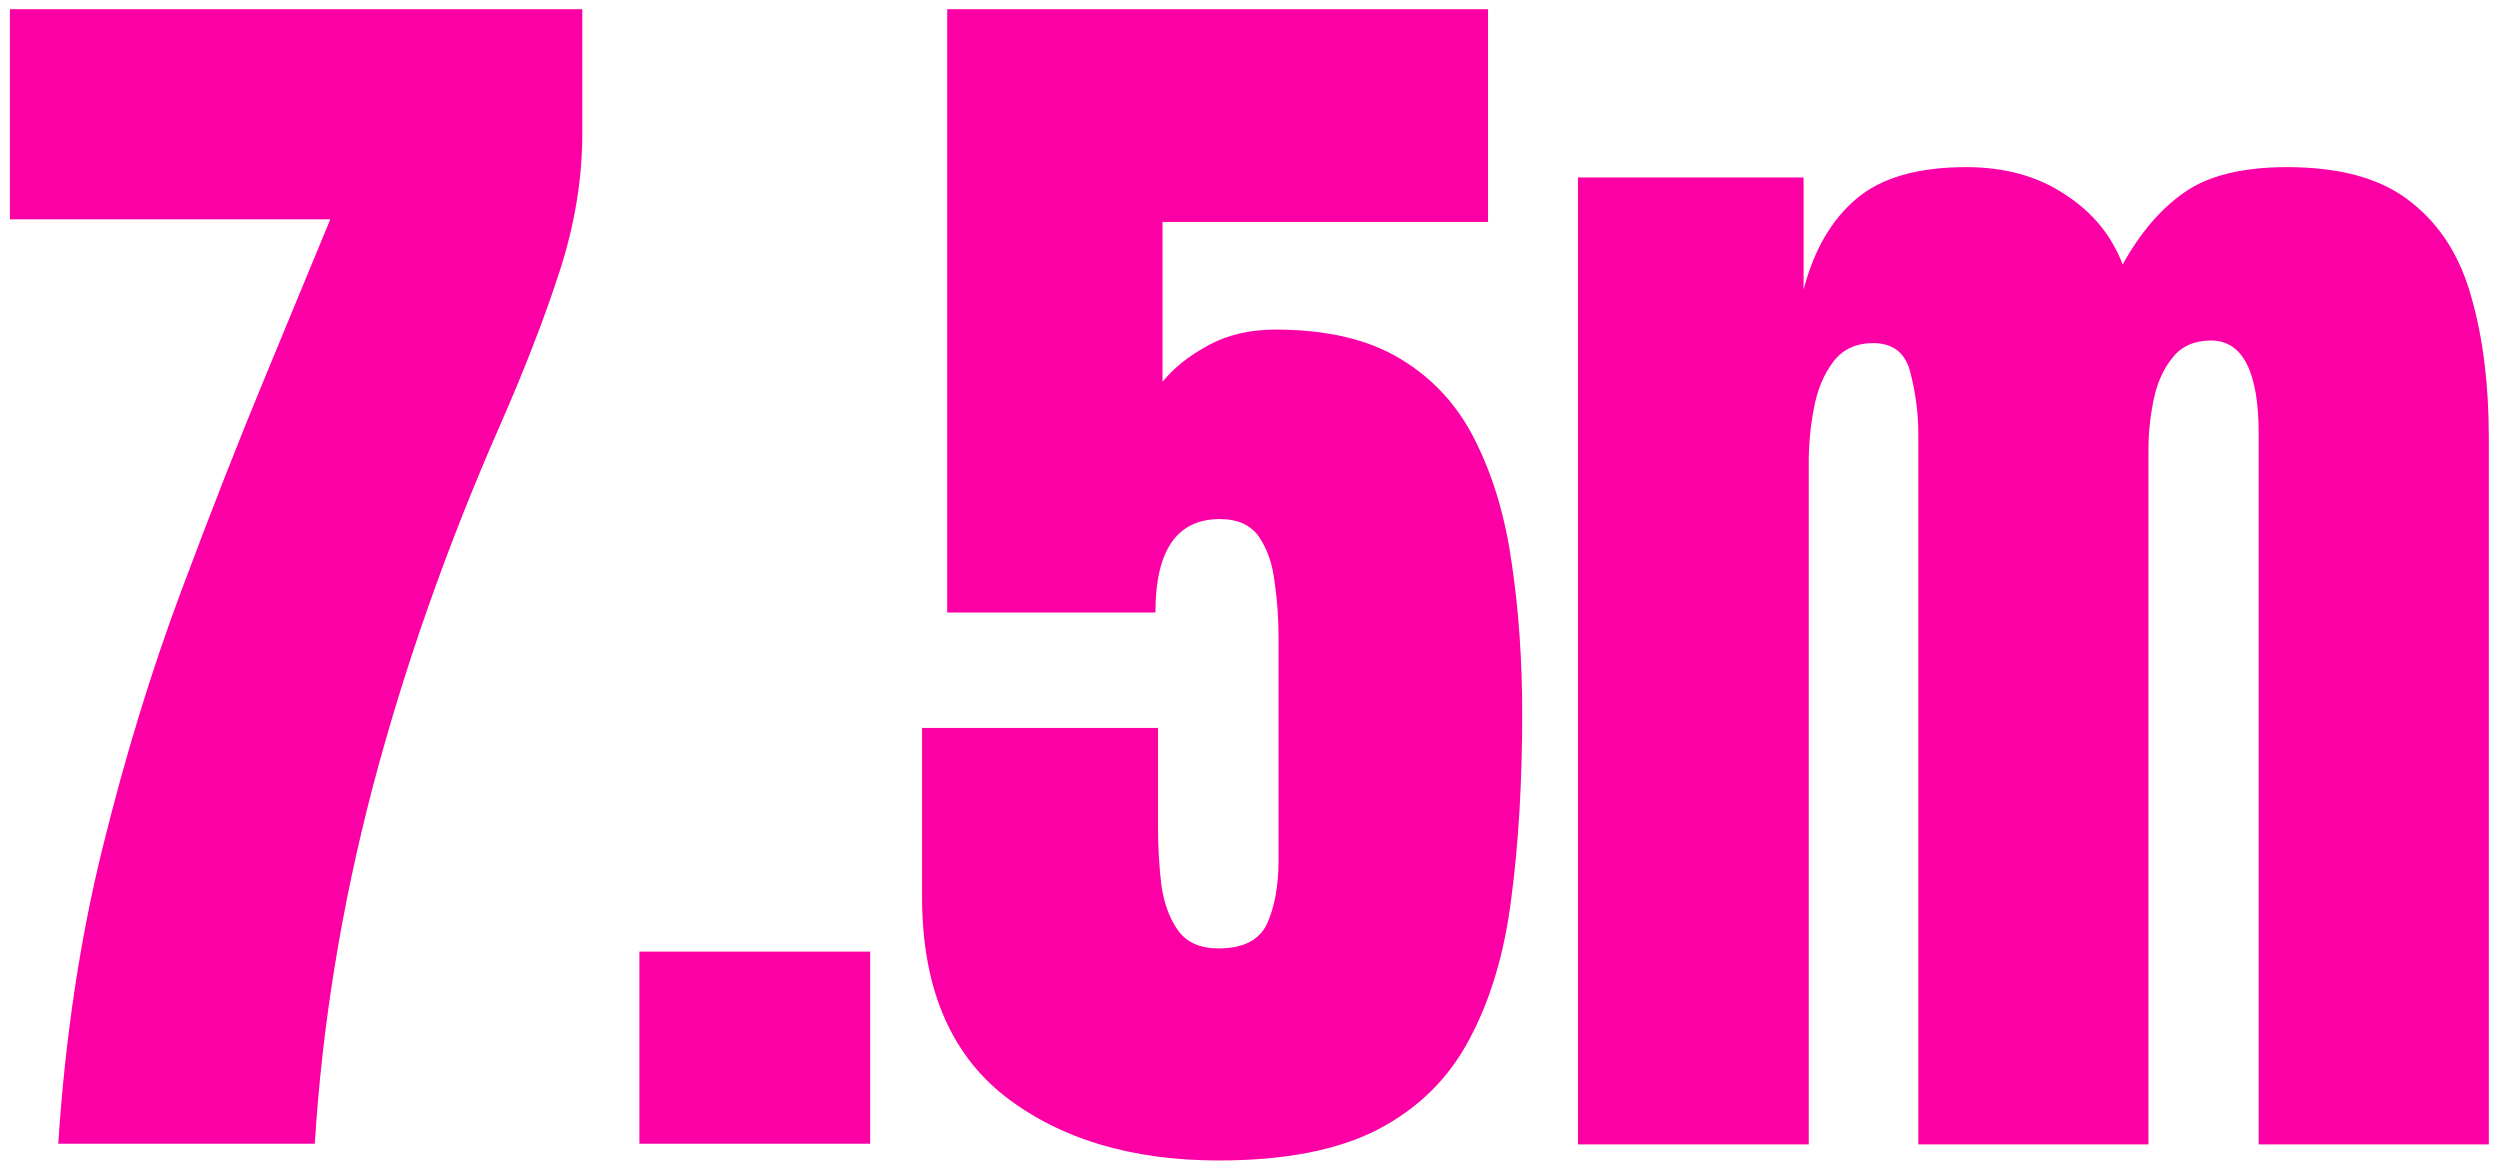 <svg width="142" height="66" viewBox="0 0 142 66" fill="none" xmlns="http://www.w3.org/2000/svg">
<path d="M3.309 64.963C3.7 58.959 4.542 53.344 5.835 48.121C7.129 42.897 8.618 38.04 10.302 33.548C11.987 29.033 13.61 24.895 15.172 21.136L18.76 12.459H0.563V0.523H33.076V7.553C33.076 10.14 32.649 12.752 31.795 15.388C30.941 18.024 29.818 20.929 28.426 24.102C25.399 30.985 22.983 37.845 21.177 44.679C19.395 51.489 18.296 58.251 17.881 64.963H3.309ZM36.317 64.963V54.052H49.425V64.963H36.317ZM69.216 65.915C64.261 65.915 60.209 64.695 57.06 62.254C53.936 59.789 52.373 56.017 52.373 50.94V41.347H65.774V46.876C65.774 48.023 65.835 49.134 65.957 50.208C66.104 51.282 66.421 52.161 66.909 52.844C67.397 53.528 68.166 53.869 69.216 53.869C70.607 53.869 71.522 53.406 71.962 52.478C72.401 51.526 72.621 50.318 72.621 48.853V36.185C72.621 35.135 72.548 34.098 72.401 33.072C72.279 32.047 71.986 31.193 71.522 30.509C71.059 29.826 70.314 29.484 69.289 29.484C66.848 29.484 65.628 31.254 65.628 34.793H53.801V0.523H84.52V12.605H66.03V21.686C66.665 20.904 67.519 20.221 68.593 19.635C69.692 19.025 70.973 18.72 72.438 18.72C75.367 18.72 77.747 19.281 79.578 20.404C81.433 21.527 82.849 23.089 83.825 25.091C84.826 27.092 85.509 29.411 85.875 32.047C86.266 34.684 86.461 37.515 86.461 40.542C86.461 44.423 86.254 47.926 85.839 51.05C85.448 54.15 84.655 56.811 83.459 59.032C82.287 61.253 80.554 62.962 78.26 64.158C75.989 65.329 72.975 65.915 69.216 65.915ZM89.629 65V10.079H102.444V16.45C103.03 14.204 104.03 12.483 105.446 11.287C106.862 10.091 108.937 9.493 111.671 9.493C113.867 9.493 115.735 10.006 117.273 11.031C118.835 12.032 119.933 13.362 120.568 15.022C121.569 13.216 122.74 11.849 124.083 10.921C125.45 9.969 127.39 9.493 129.904 9.493C132.956 9.493 135.299 10.152 136.934 11.47C138.594 12.764 139.741 14.57 140.376 16.889C141.035 19.184 141.365 21.844 141.365 24.871V65H128.293V24.651C128.293 21.112 127.39 19.342 125.584 19.342C124.632 19.342 123.9 19.672 123.387 20.331C122.874 20.965 122.521 21.759 122.325 22.711C122.13 23.663 122.032 24.615 122.032 25.567V65H108.961V24.651C108.961 23.504 108.815 22.357 108.522 21.21C108.253 20.062 107.545 19.489 106.398 19.489C105.422 19.489 104.665 19.843 104.128 20.55C103.591 21.258 103.225 22.137 103.03 23.187C102.834 24.212 102.737 25.225 102.737 26.226V65H89.629Z" fill="#FC00A6"/>
</svg>
